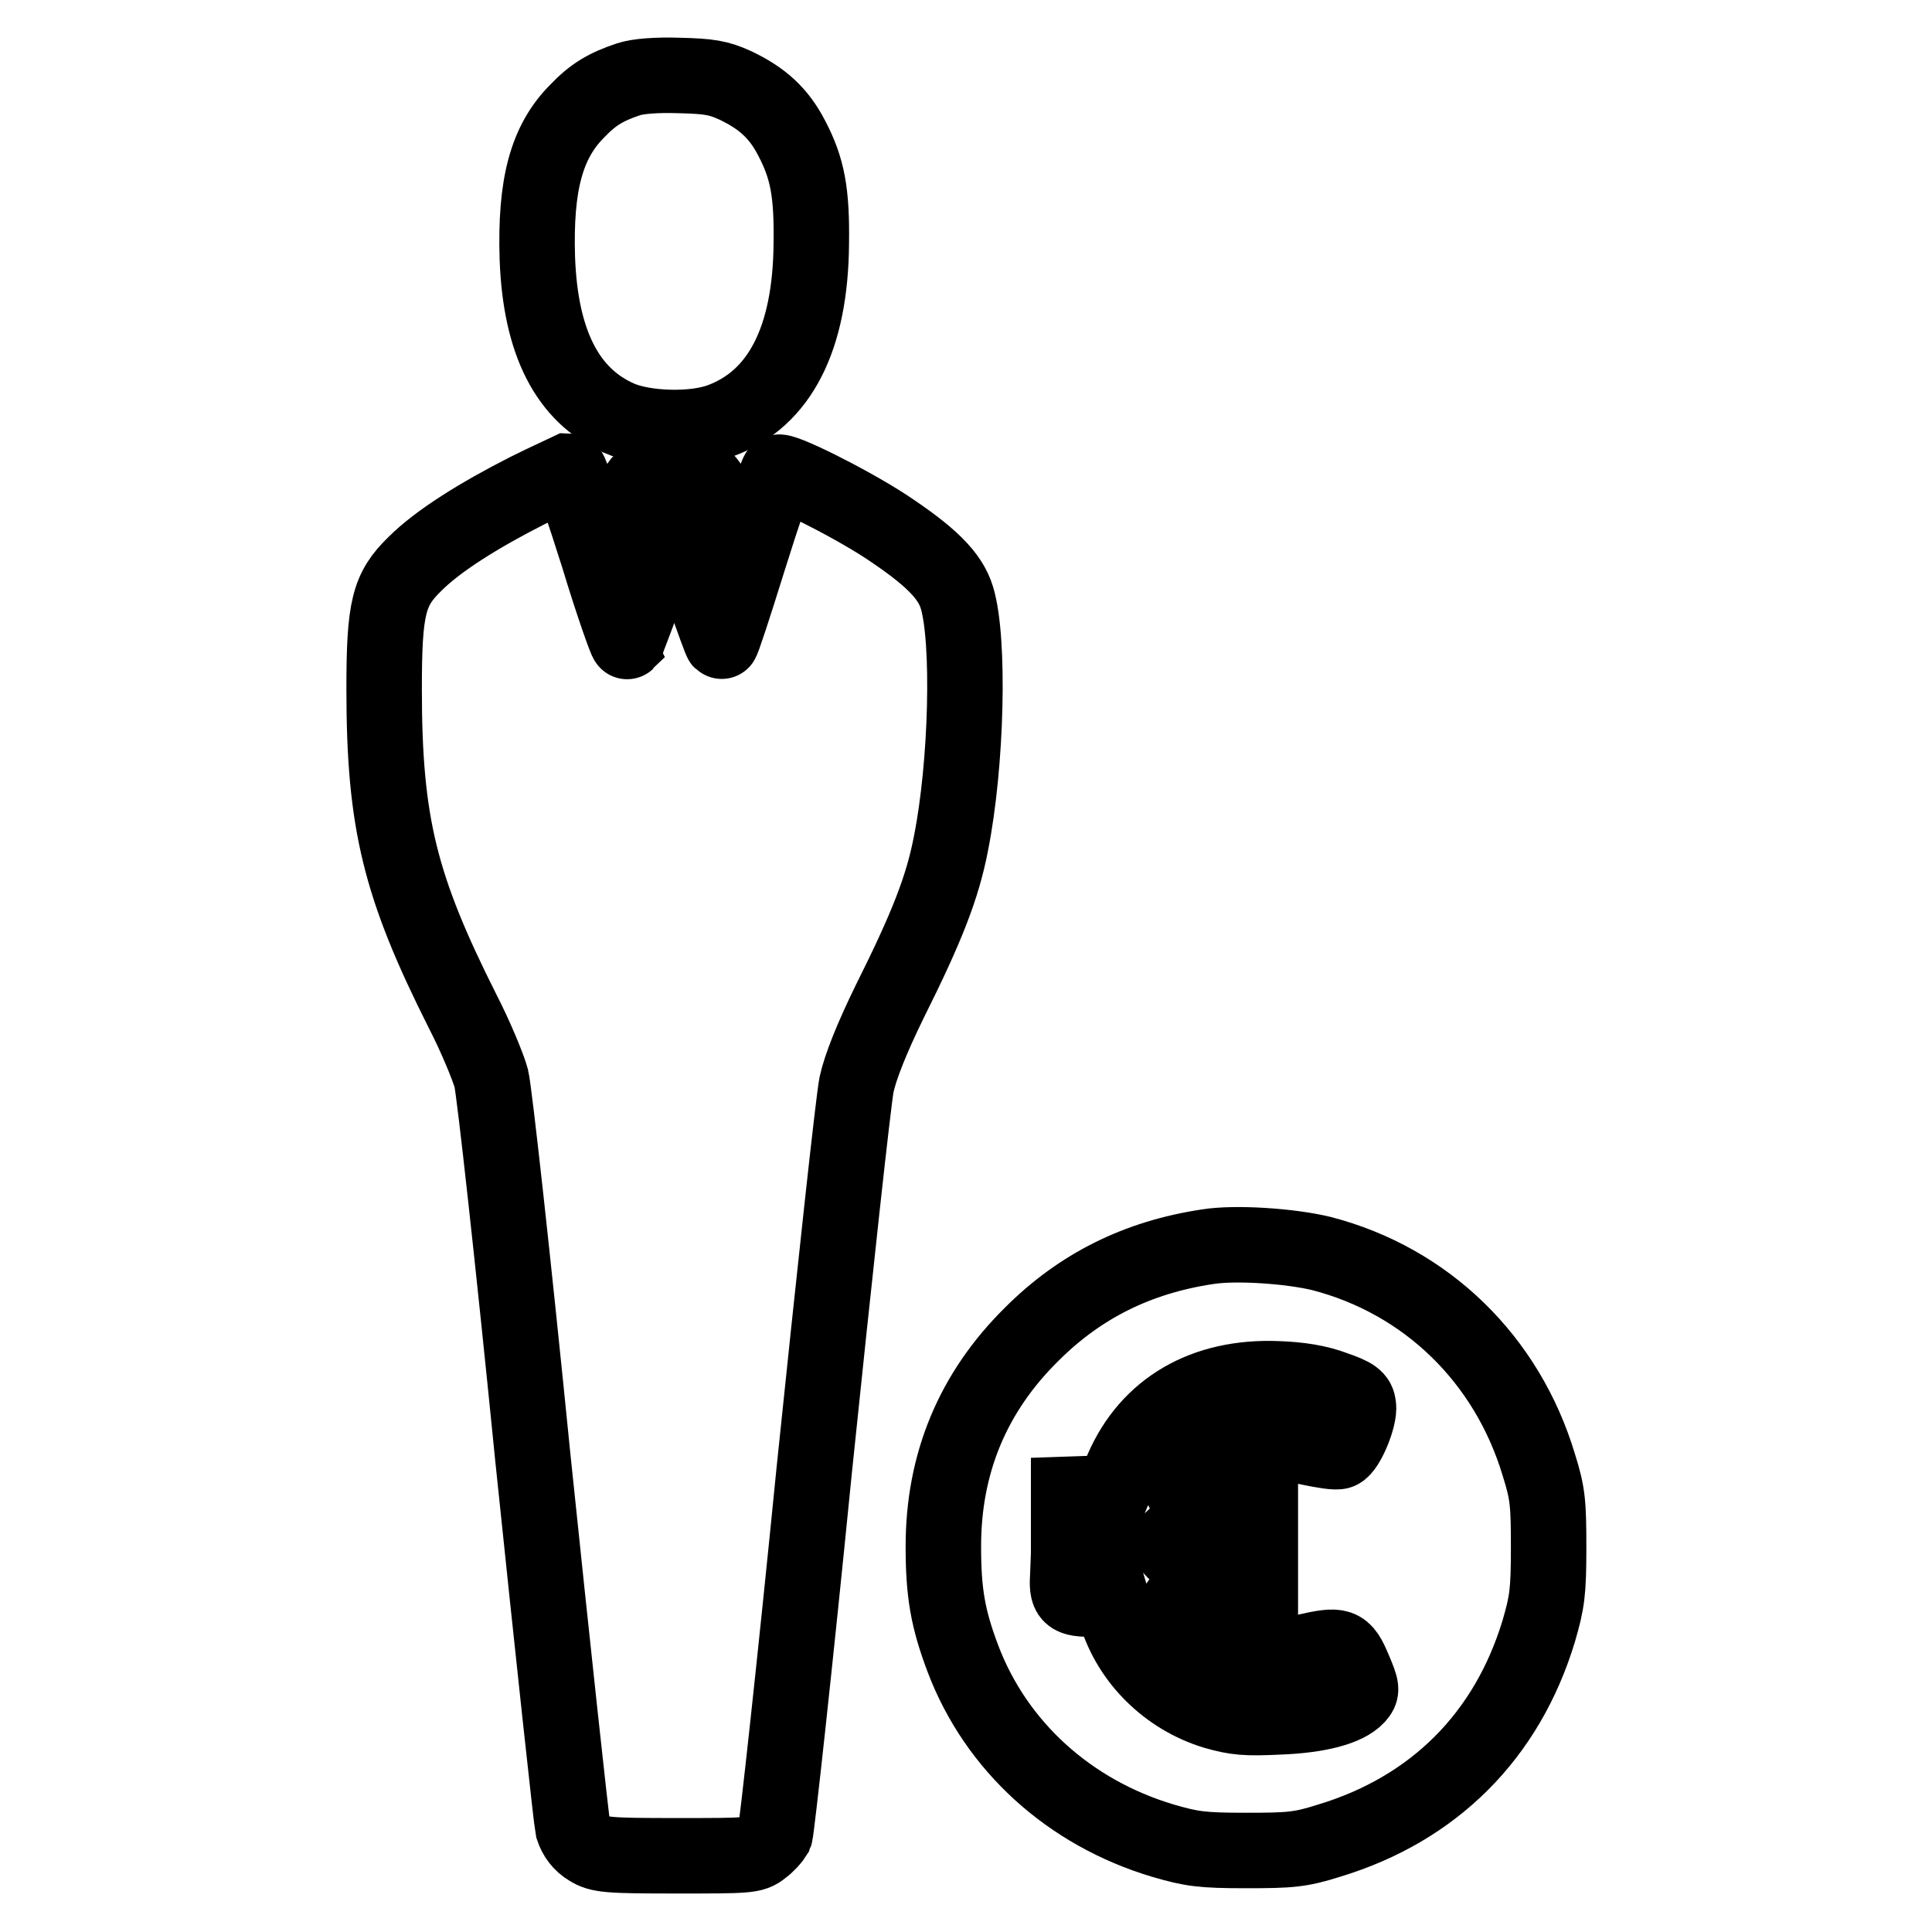 <?xml version="1.0" encoding="utf-8"?>
<!-- Svg Vector Icons : http://www.onlinewebfonts.com/icon -->
<!DOCTYPE svg PUBLIC "-//W3C//DTD SVG 1.1//EN" "http://www.w3.org/Graphics/SVG/1.1/DTD/svg11.dtd">
<svg version="1.1" xmlns="http://www.w3.org/2000/svg" xmlns:xlink="http://www.w3.org/1999/xlink" x="0px" y="0px" viewBox="0 0 256 256" enable-background="new 0 0 256 256" xml:space="preserve">
<g><g><g><path stroke-width="10" fill-opacity="0" stroke="#000000"  d="M83.3,10.5c-3,1-4.7,2-6.8,4.2c-4.1,4.1-5.6,9.8-5.3,19.5c0.4,11.2,4,18.2,10.8,21.2c3.4,1.5,10,1.7,13.6,0.3c7.7-2.9,11.8-10.8,11.9-23.4c0.1-6.8-0.5-10-2.6-14c-1.7-3.3-3.9-5.3-7.5-7c-2.2-1-3.4-1.2-7.4-1.3C87,9.9,84.5,10.1,83.3,10.5z"/><path stroke-width="10" fill-opacity="0" stroke="#000000"  d="M69.9,65c-6.5,3.3-11.9,6.7-14.9,9.7c-3.5,3.4-4.1,5.8-4.1,16.6c0,17.8,2.1,26.2,10.4,42.7c1.7,3.3,3.4,7.4,3.8,8.9c0.4,1.6,2.9,24.1,5.5,50.2c2.7,26,5.1,48.1,5.3,49.1c0.4,1.2,1.1,2.1,2.1,2.7c1.4,0.9,2.5,1,11.6,1c9.5,0,10.2,0,11.4-1c0.7-0.5,1.4-1.3,1.7-1.8c0.2-0.5,2.6-22.2,5.2-48.4c2.7-26.1,5.2-49.1,5.6-51c0.5-2.3,2-6.1,4.4-11c5-10,7-15.2,8.1-20.9c2.1-10.5,2.5-27,0.8-32.6c-0.9-3-3.6-5.6-9.5-9.5c-5.1-3.3-13.8-7.6-14.2-7.1c-0.2,0.2-2,5.4-3.9,11.5c-1.9,6.1-3.5,11-3.6,10.9c-0.1-0.1-1.1-2.8-2.2-6l-2.1-5.9l1.4-2.2c0.8-1.2,1.5-3.2,1.7-4.2c0.2-1.6,0-2.1-1-3.2c-1-1-1.7-1.2-3.7-1.2c-5.8,0-7.2,3.4-3.5,9.2l1.1,1.7l-2,5.8c-1.1,3.2-2.2,5.8-2.2,6c-0.1,0.1-1.9-4.9-3.8-11.2c-2-6.3-3.7-11.4-3.9-11.4C75.2,62.5,72.7,63.6,69.9,65z"/><path stroke-width="10" fill-opacity="0" stroke="#000000"  d="M160,165.2c-9.3,1.4-16.9,5.2-23.3,11.6c-7.8,7.7-11.7,17.1-11.7,28.1c0,6.2,0.6,9.6,2.6,14.9c4.4,11.6,14.1,20.4,26.5,24.1c3.8,1.1,5.1,1.3,11,1.3s7.2-0.1,11-1.3c13.9-4.2,23.6-13.9,27.8-27.8c1.1-3.8,1.3-5.1,1.3-11c0-5.9-0.1-7.2-1.3-11c-4.2-14-14.9-24.4-28.8-28C171,165.1,163.7,164.6,160,165.2z M176.8,184c2.6,0.9,3.1,1.3,3.2,2.3c0.2,1.5-1.5,5.6-2.5,6c-0.4,0.2-2.2-0.1-4.1-0.5c-4.2-1-9.5-0.8-12.1,0.5c-1.6,0.8-4.6,4.1-4.6,5.1c0,0.2,2.3,0.5,5.2,0.5l5.1,0.1v2.6v2.6l-5.8,0.1c-5.9,0.1-5.9,0.1-5.9,1.3s0,1.1,5.9,1.3l5.8,0.1v2.9v2.9l-5.4,0.1c-3,0-5.4,0.3-5.4,0.5c0,1.1,3.1,4.8,4.8,5.7c2.7,1.6,7.4,1.9,11.8,0.8c4.8-1.1,5.2-1,6.6,2.3c1.1,2.6,1.1,2.8,0.4,3.6c-1.4,1.5-5,2.5-10.4,2.7c-4.3,0.2-5.6,0.1-8.4-0.7c-6.3-1.9-11.3-6.9-13.1-12.9l-0.6-2H145c-3.4,0-3.7-0.3-3.5-3.4l0.1-2.6l2.5-0.1c2.2-0.1,2.5-0.2,2.5-1.3c0-1.1-0.2-1.1-2.5-1.3l-2.5-0.1v-2.6V198l2.9-0.1l2.9-0.1l1.3-3.1c3.5-8.1,10.9-12.4,20.6-12C172.2,182.8,174.7,183.2,176.8,184z"/></g></g></g>
</svg>